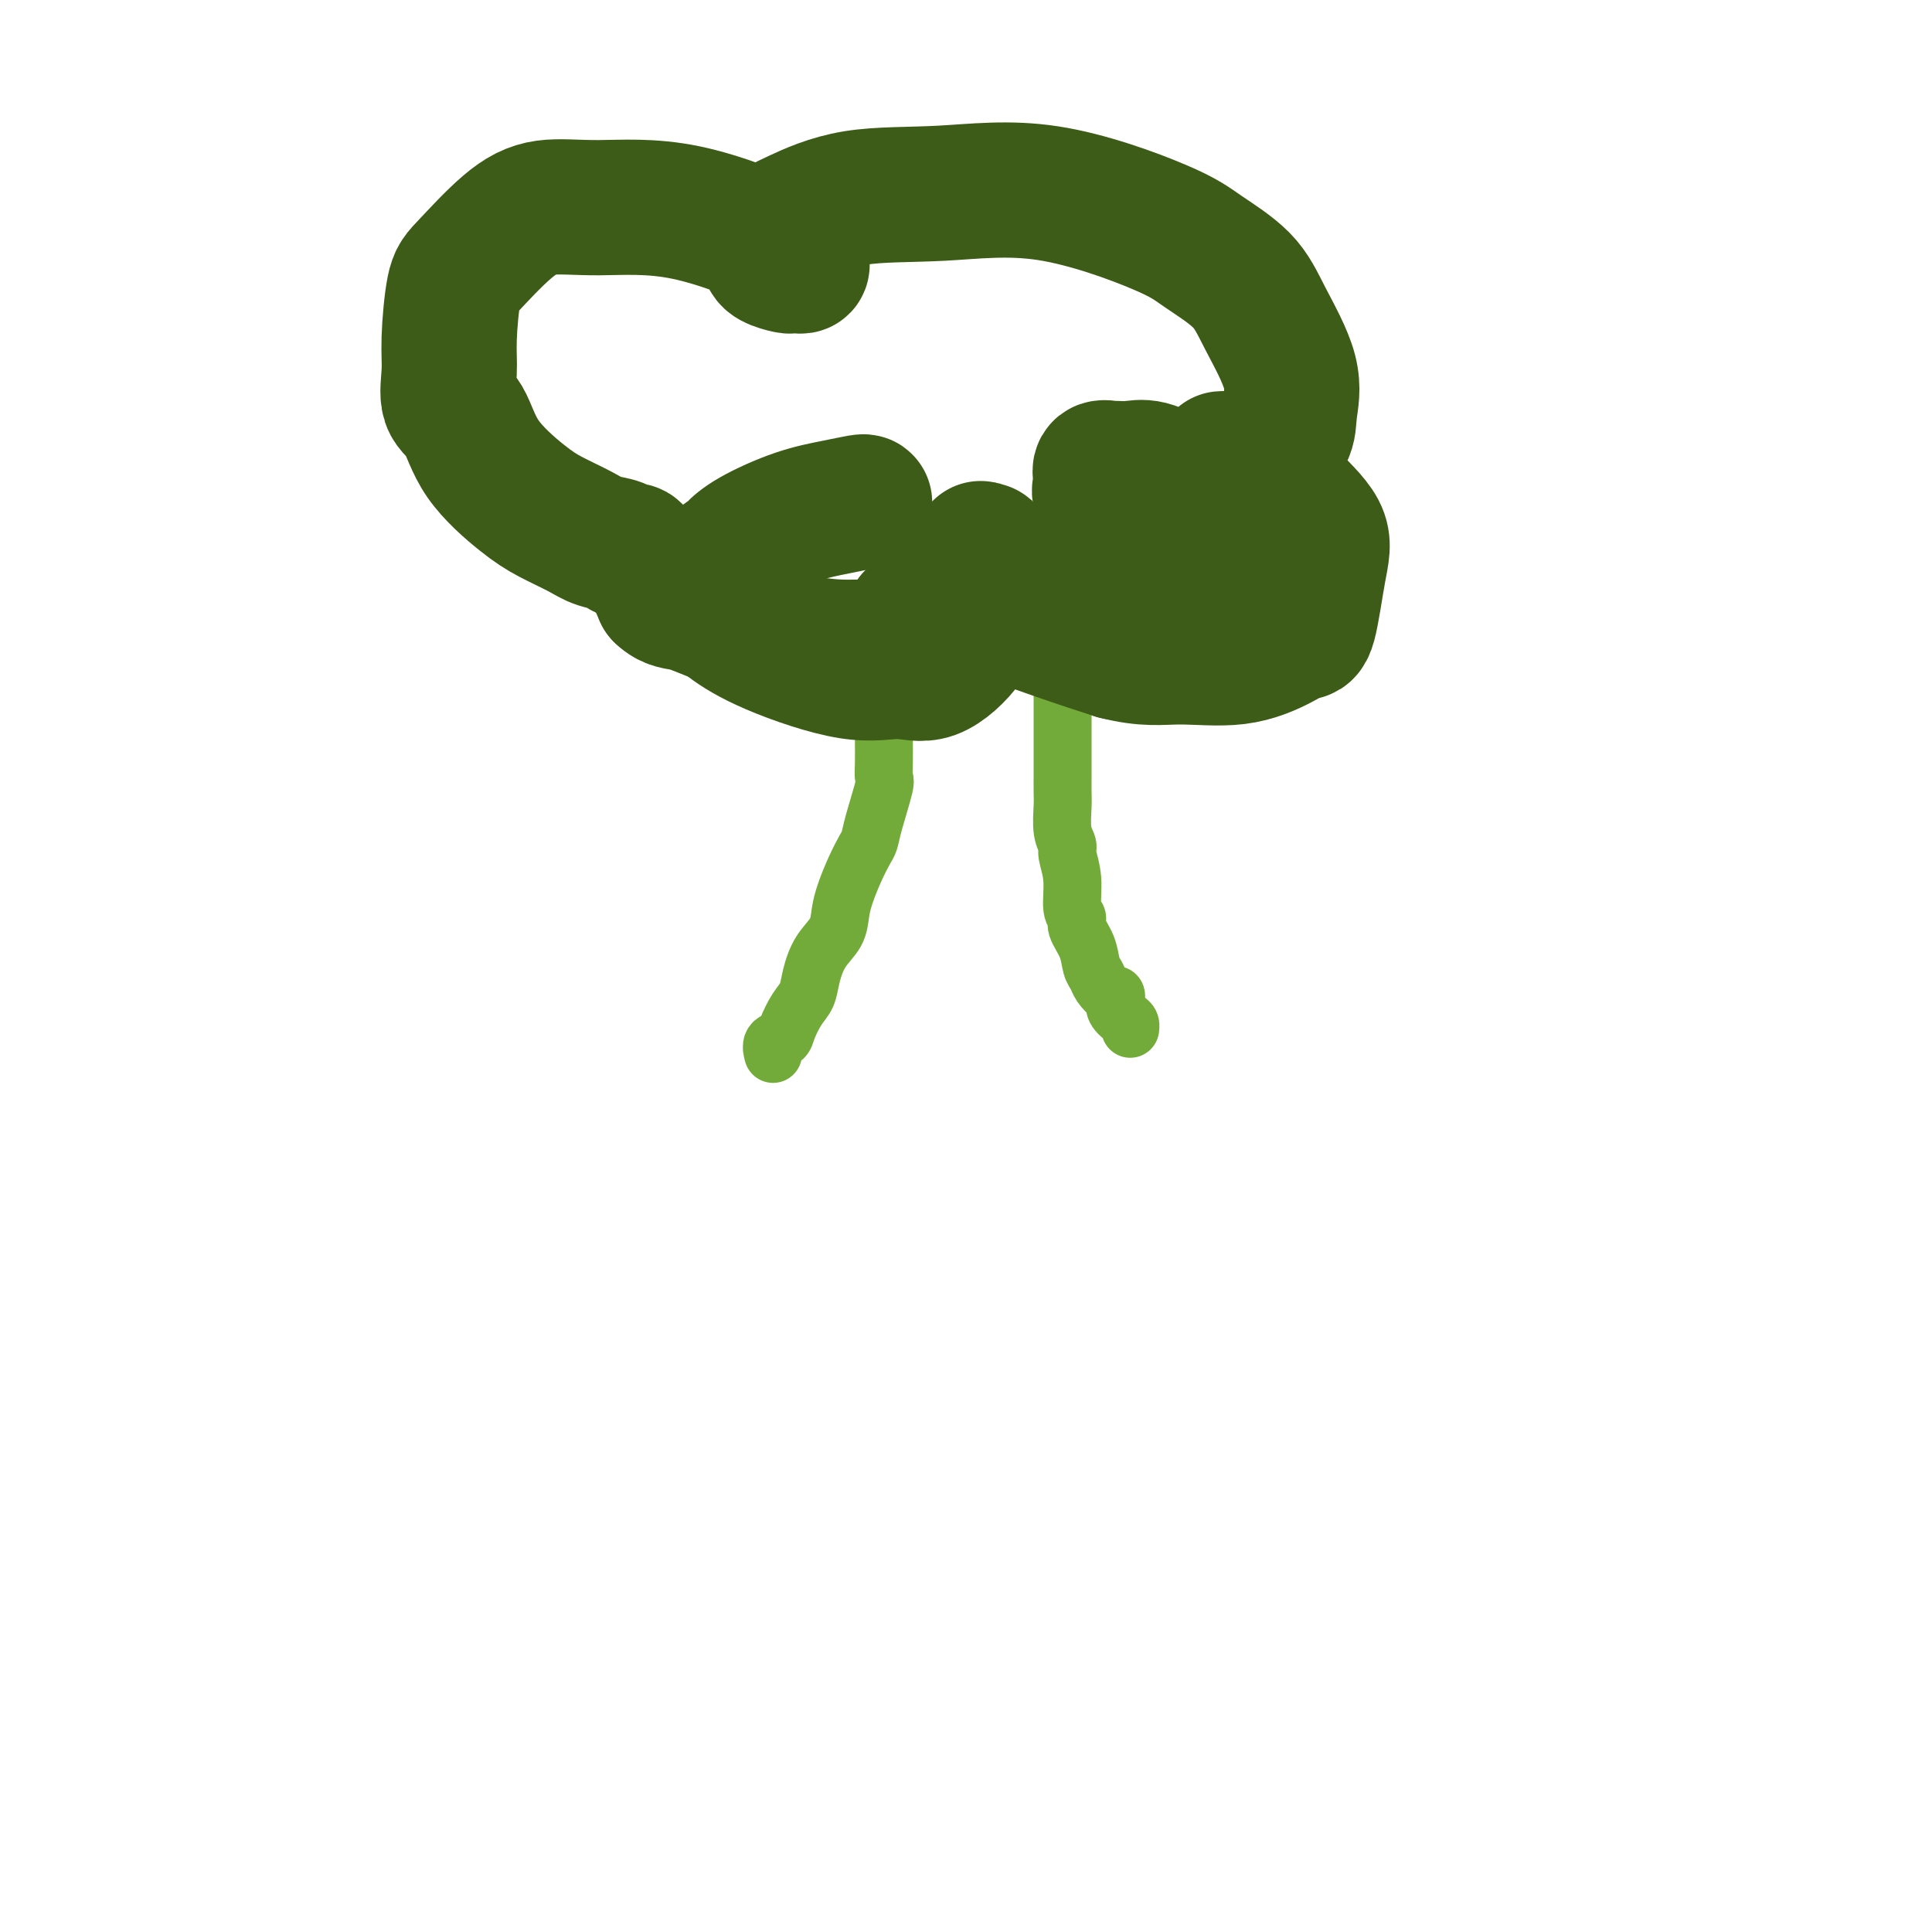 <svg viewBox='0 0 400 400' version='1.1' xmlns='http://www.w3.org/2000/svg' xmlns:xlink='http://www.w3.org/1999/xlink'><g fill='none' stroke='#73AB3A' stroke-width='12' stroke-linecap='round' stroke-linejoin='round'><path d='M183,146c-0.000,0.427 -0.001,0.854 0,1c0.001,0.146 0.002,0.013 0,1c-0.002,0.987 -0.007,3.096 0,5c0.007,1.904 0.027,3.602 0,5c-0.027,1.398 -0.100,2.495 0,3c0.100,0.505 0.375,0.419 0,2c-0.375,1.581 -1.399,4.828 -2,7c-0.601,2.172 -0.777,3.270 -1,4c-0.223,0.730 -0.492,1.094 -1,2c-0.508,0.906 -1.256,2.355 -2,4c-0.744,1.645 -1.485,3.486 -2,5c-0.515,1.514 -0.806,2.702 -1,4c-0.194,1.298 -0.292,2.706 -1,4c-0.708,1.294 -2.025,2.475 -3,4c-0.975,1.525 -1.608,3.393 -2,5c-0.392,1.607 -0.543,2.954 -1,4c-0.457,1.046 -1.219,1.790 -2,3c-0.781,1.210 -1.582,2.885 -2,4c-0.418,1.115 -0.452,1.670 -1,2c-0.548,0.330 -1.609,0.435 -2,1c-0.391,0.565 -0.112,1.590 0,2c0.112,0.410 0.056,0.205 0,0'/><path d='M220,137c-0.000,0.146 -0.000,0.292 0,1c0.000,0.708 0.000,1.977 0,3c-0.000,1.023 -0.000,1.801 0,3c0.000,1.199 0.000,2.820 0,4c-0.000,1.180 -0.000,1.919 0,3c0.000,1.081 0.000,2.503 0,4c-0.000,1.497 -0.001,3.069 0,4c0.001,0.931 0.004,1.223 0,2c-0.004,0.777 -0.016,2.041 0,3c0.016,0.959 0.061,1.615 0,3c-0.061,1.385 -0.228,3.498 0,5c0.228,1.502 0.850,2.391 1,3c0.150,0.609 -0.172,0.938 0,2c0.172,1.062 0.837,2.856 1,5c0.163,2.144 -0.178,4.637 0,6c0.178,1.363 0.874,1.597 1,2c0.126,0.403 -0.318,0.975 0,2c0.318,1.025 1.398,2.503 2,4c0.602,1.497 0.725,3.013 1,4c0.275,0.987 0.701,1.444 1,2c0.299,0.556 0.471,1.213 1,2c0.529,0.787 1.416,1.706 2,2c0.584,0.294 0.864,-0.038 1,0c0.136,0.038 0.127,0.445 0,1c-0.127,0.555 -0.374,1.259 0,2c0.374,0.741 1.368,1.518 2,2c0.632,0.482 0.901,0.668 1,1c0.099,0.332 0.028,0.809 0,1c-0.028,0.191 -0.014,0.095 0,0'/></g>
<g fill='none' stroke='#3D5C18' stroke-width='28' stroke-linecap='round' stroke-linejoin='round'><path d='M179,104c-0.034,-0.079 -0.069,-0.158 -1,0c-0.931,0.158 -2.759,0.553 -5,1c-2.241,0.447 -4.894,0.945 -8,2c-3.106,1.055 -6.664,2.667 -9,4c-2.336,1.333 -3.451,2.387 -4,3c-0.549,0.613 -0.534,0.785 -1,1c-0.466,0.215 -1.415,0.474 -2,2c-0.585,1.526 -0.806,4.319 -1,6c-0.194,1.681 -0.360,2.249 0,3c0.360,0.751 1.248,1.684 3,3c1.752,1.316 4.370,3.015 9,5c4.630,1.985 11.271,4.255 16,5c4.729,0.745 7.544,-0.036 10,0c2.456,0.036 4.553,0.890 7,0c2.447,-0.890 5.244,-3.524 7,-6c1.756,-2.476 2.472,-4.793 3,-7c0.528,-2.207 0.870,-4.303 1,-6c0.130,-1.697 0.050,-2.995 0,-4c-0.050,-1.005 -0.071,-1.718 0,-2c0.071,-0.282 0.233,-0.133 0,0c-0.233,0.133 -0.860,0.249 -1,0c-0.140,-0.249 0.208,-0.864 0,0c-0.208,0.864 -0.973,3.207 -1,5c-0.027,1.793 0.683,3.037 1,4c0.317,0.963 0.239,1.644 3,3c2.761,1.356 8.360,3.387 13,5c4.640,1.613 8.320,2.806 12,4'/><path d='M231,135c6.214,1.579 9.251,1.028 13,1c3.749,-0.028 8.212,0.469 12,0c3.788,-0.469 6.901,-1.904 9,-3c2.099,-1.096 3.183,-1.854 4,-2c0.817,-0.146 1.368,0.320 2,-2c0.632,-2.320 1.345,-7.427 2,-11c0.655,-3.573 1.253,-5.613 0,-8c-1.253,-2.387 -4.357,-5.123 -6,-7c-1.643,-1.877 -1.825,-2.895 -4,-4c-2.175,-1.105 -6.341,-2.296 -8,-3c-1.659,-0.704 -0.809,-0.921 -1,-1c-0.191,-0.079 -1.424,-0.019 -1,0c0.424,0.019 2.505,-0.005 4,0c1.495,0.005 2.405,0.037 3,0c0.595,-0.037 0.876,-0.142 2,-1c1.124,-0.858 3.092,-2.468 4,-4c0.908,-1.532 0.757,-2.987 1,-5c0.243,-2.013 0.880,-4.586 0,-8c-0.880,-3.414 -3.278,-7.669 -5,-11c-1.722,-3.331 -2.769,-5.736 -5,-8c-2.231,-2.264 -5.645,-4.386 -8,-6c-2.355,-1.614 -3.651,-2.721 -9,-5c-5.349,-2.279 -14.750,-5.730 -23,-7c-8.250,-1.270 -15.349,-0.358 -22,0c-6.651,0.358 -12.854,0.162 -18,1c-5.146,0.838 -9.235,2.709 -12,4c-2.765,1.291 -4.206,2.001 -5,3c-0.794,0.999 -0.941,2.285 -1,3c-0.059,0.715 -0.029,0.857 0,1'/><path d='M159,52c-0.097,1.011 0.160,1.540 1,2c0.840,0.460 2.263,0.853 3,1c0.737,0.147 0.787,0.049 1,0c0.213,-0.049 0.590,-0.049 1,0c0.410,0.049 0.855,0.147 1,0c0.145,-0.147 -0.010,-0.539 0,-1c0.010,-0.461 0.183,-0.991 -4,-3c-4.183,-2.009 -12.724,-5.495 -20,-7c-7.276,-1.505 -13.287,-1.027 -18,-1c-4.713,0.027 -8.128,-0.395 -11,0c-2.872,0.395 -5.200,1.608 -8,4c-2.800,2.392 -6.073,5.964 -8,8c-1.927,2.036 -2.507,2.537 -3,5c-0.493,2.463 -0.898,6.890 -1,10c-0.102,3.110 0.100,4.905 0,7c-0.100,2.095 -0.500,4.489 0,6c0.500,1.511 1.901,2.137 3,4c1.099,1.863 1.896,4.961 4,8c2.104,3.039 5.517,6.018 8,8c2.483,1.982 4.038,2.966 6,4c1.962,1.034 4.332,2.120 6,3c1.668,0.880 2.632,1.556 4,2c1.368,0.444 3.138,0.655 4,1c0.862,0.345 0.815,0.822 1,1c0.185,0.178 0.602,0.056 1,0c0.398,-0.056 0.777,-0.046 1,0c0.223,0.046 0.291,0.128 1,1c0.709,0.872 2.060,2.535 3,4c0.940,1.465 1.470,2.733 2,4'/><path d='M137,123c1.790,1.740 3.264,1.591 5,2c1.736,0.409 3.733,1.378 8,3c4.267,1.622 10.803,3.898 16,5c5.197,1.102 9.056,1.030 11,1c1.944,-0.030 1.974,-0.019 3,0c1.026,0.019 3.049,0.045 4,0c0.951,-0.045 0.832,-0.163 1,0c0.168,0.163 0.624,0.606 1,0c0.376,-0.606 0.673,-2.260 1,-3c0.327,-0.740 0.684,-0.565 1,-1c0.316,-0.435 0.591,-1.480 1,-2c0.409,-0.520 0.952,-0.516 2,-1c1.048,-0.484 2.599,-1.458 4,-2c1.401,-0.542 2.650,-0.653 4,-1c1.350,-0.347 2.802,-0.930 4,-1c1.198,-0.070 2.143,0.374 3,0c0.857,-0.374 1.628,-1.564 2,-2c0.372,-0.436 0.346,-0.117 1,0c0.654,0.117 1.990,0.031 4,0c2.010,-0.031 4.695,-0.008 7,0c2.305,0.008 4.230,0.002 6,0c1.770,-0.002 3.385,-0.001 5,0'/><path d='M231,121c4.598,-0.000 4.593,-0.000 5,0c0.407,0.000 1.228,0.000 2,0c0.772,-0.000 1.496,-0.000 2,0c0.504,0.000 0.786,0.000 1,0c0.214,-0.000 0.358,-0.000 1,0c0.642,0.000 1.783,0.000 2,0c0.217,-0.000 -0.490,-0.001 0,0c0.490,0.001 2.176,0.002 3,0c0.824,-0.002 0.785,-0.008 1,0c0.215,0.008 0.684,0.029 1,0c0.316,-0.029 0.481,-0.109 1,0c0.519,0.109 1.394,0.406 2,0c0.606,-0.406 0.945,-1.514 1,-2c0.055,-0.486 -0.174,-0.351 0,-1c0.174,-0.649 0.751,-2.081 1,-4c0.249,-1.919 0.170,-4.326 0,-6c-0.170,-1.674 -0.432,-2.617 -1,-3c-0.568,-0.383 -1.441,-0.208 -3,-1c-1.559,-0.792 -3.803,-2.552 -6,-4c-2.197,-1.448 -4.348,-2.586 -6,-3c-1.652,-0.414 -2.807,-0.105 -4,0c-1.193,0.105 -2.424,0.007 -3,0c-0.576,-0.007 -0.497,0.077 -1,0c-0.503,-0.077 -1.586,-0.315 -2,0c-0.414,0.315 -0.158,1.184 0,2c0.158,0.816 0.217,1.578 0,2c-0.217,0.422 -0.710,0.505 0,1c0.710,0.495 2.623,1.401 4,2c1.377,0.599 2.217,0.892 4,1c1.783,0.108 4.509,0.031 6,0c1.491,-0.031 1.745,-0.015 2,0'/></g>
</svg>